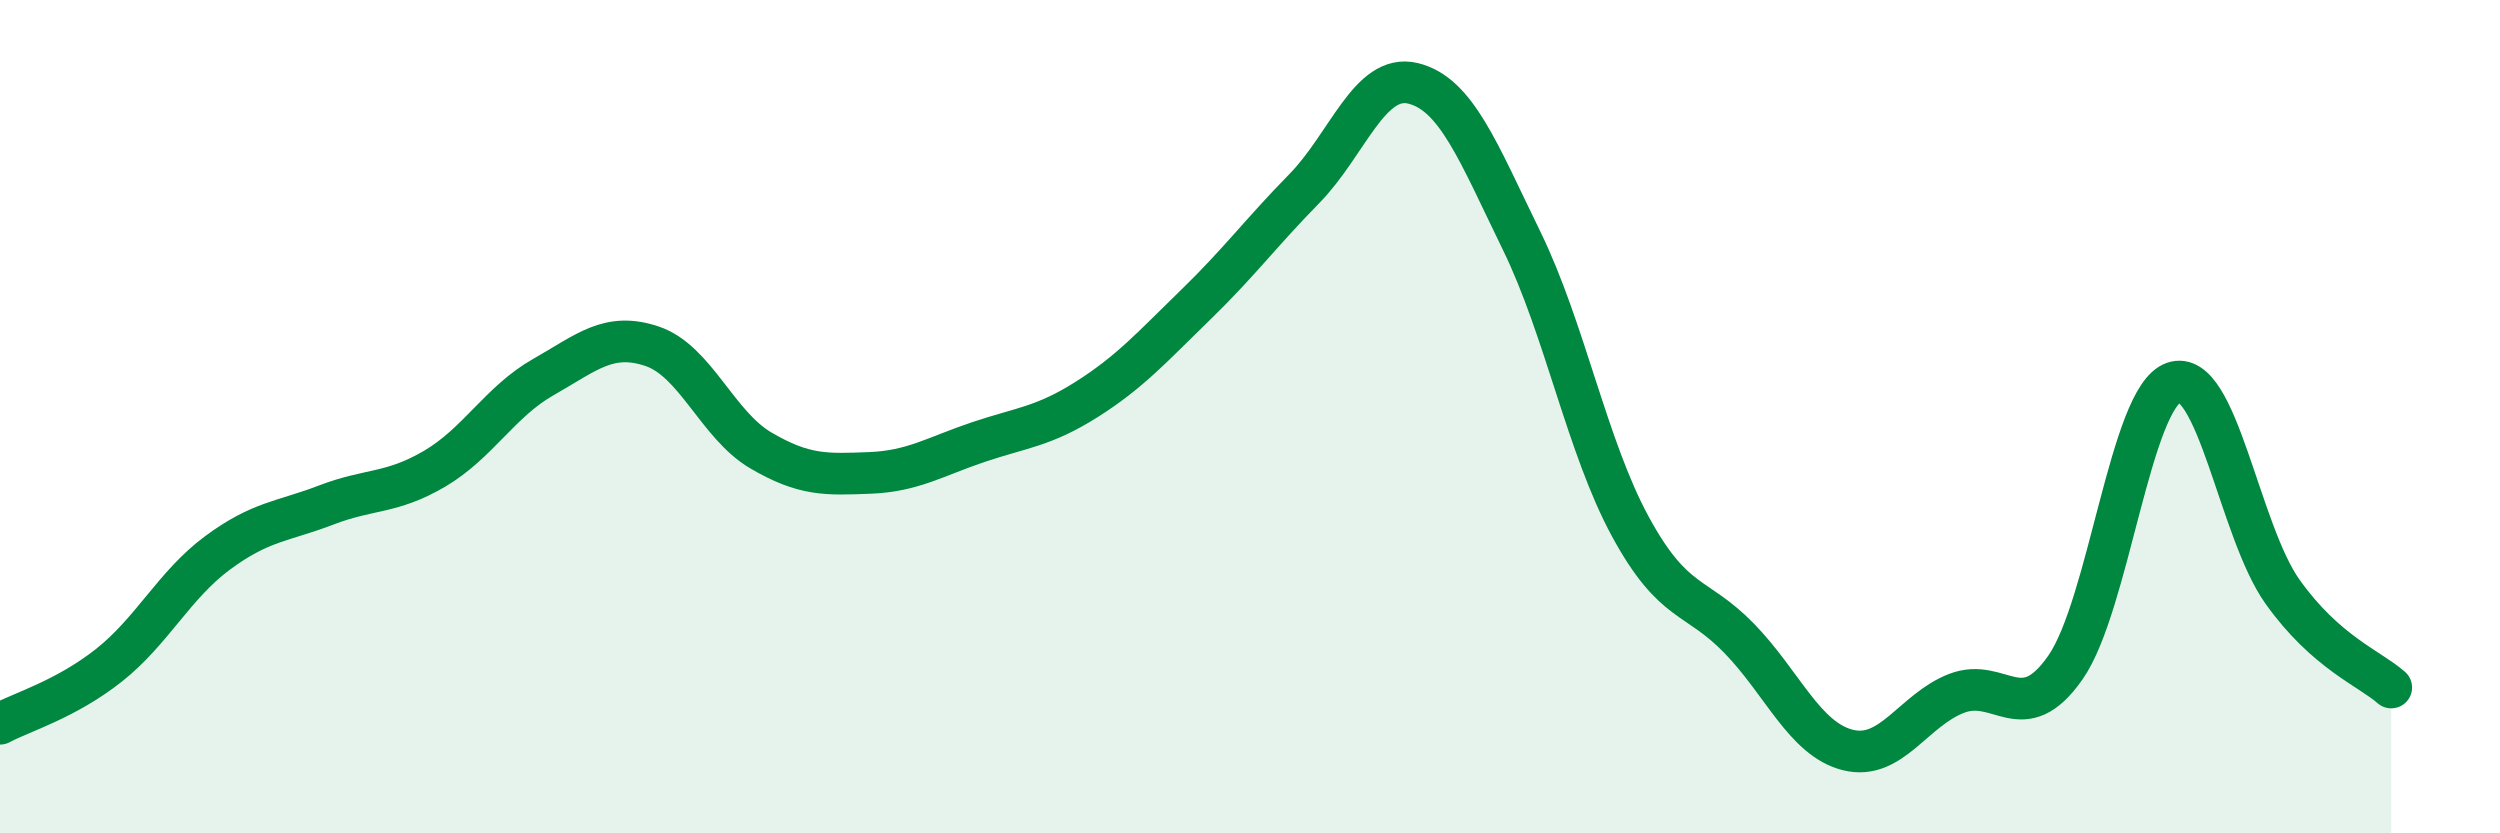 
    <svg width="60" height="20" viewBox="0 0 60 20" xmlns="http://www.w3.org/2000/svg">
      <path
        d="M 0,17.37 C 0.52,17.09 1.57,16.79 2.61,15.97 C 3.65,15.15 4.18,14.04 5.22,13.27 C 6.26,12.5 6.79,12.52 7.83,12.12 C 8.87,11.72 9.39,11.86 10.43,11.25 C 11.47,10.64 12,9.64 13.04,9.05 C 14.08,8.46 14.61,7.96 15.65,8.31 C 16.69,8.66 17.22,10.2 18.26,10.81 C 19.3,11.42 19.83,11.39 20.87,11.35 C 21.91,11.31 22.44,10.96 23.48,10.61 C 24.52,10.26 25.05,10.24 26.09,9.58 C 27.13,8.92 27.66,8.32 28.7,7.31 C 29.74,6.3 30.26,5.59 31.3,4.53 C 32.34,3.47 32.87,1.75 33.91,2 C 34.95,2.25 35.48,3.65 36.52,5.78 C 37.56,7.91 38.09,10.73 39.13,12.64 C 40.17,14.55 40.7,14.25 41.74,15.32 C 42.78,16.39 43.31,17.74 44.35,18 C 45.39,18.26 45.92,17.04 46.96,16.64 C 48,16.24 48.53,17.51 49.57,16.02 C 50.61,14.53 51.13,9.54 52.17,9.18 C 53.21,8.82 53.74,12.74 54.78,14.2 C 55.82,15.66 56.87,16.04 57.39,16.5L57.39 20L0 20Z"
        fill="#008740"
        opacity="0.1"
        stroke-linecap="round"
        stroke-linejoin="round"
      />
      <path
        d="M 0,17.37 C 0.52,17.09 1.57,16.79 2.61,15.97 C 3.65,15.15 4.18,14.04 5.22,13.27 C 6.26,12.5 6.79,12.52 7.83,12.12 C 8.87,11.72 9.39,11.86 10.43,11.25 C 11.47,10.64 12,9.64 13.04,9.05 C 14.08,8.46 14.61,7.96 15.65,8.31 C 16.69,8.66 17.22,10.2 18.26,10.81 C 19.3,11.42 19.83,11.39 20.87,11.35 C 21.91,11.31 22.44,10.96 23.48,10.61 C 24.52,10.26 25.05,10.24 26.09,9.58 C 27.13,8.92 27.66,8.32 28.7,7.31 C 29.74,6.3 30.26,5.59 31.3,4.53 C 32.34,3.47 32.87,1.75 33.91,2 C 34.95,2.25 35.48,3.65 36.52,5.78 C 37.56,7.91 38.09,10.73 39.13,12.64 C 40.17,14.55 40.7,14.25 41.74,15.32 C 42.78,16.39 43.31,17.74 44.35,18 C 45.39,18.26 45.92,17.04 46.96,16.64 C 48,16.24 48.53,17.51 49.57,16.02 C 50.61,14.53 51.13,9.54 52.17,9.18 C 53.21,8.82 53.74,12.74 54.78,14.2 C 55.82,15.66 56.87,16.04 57.39,16.5"
        stroke="#008740"
        stroke-width="1"
        fill="none"
        stroke-linecap="round"
        stroke-linejoin="round"
      />
    </svg>
  